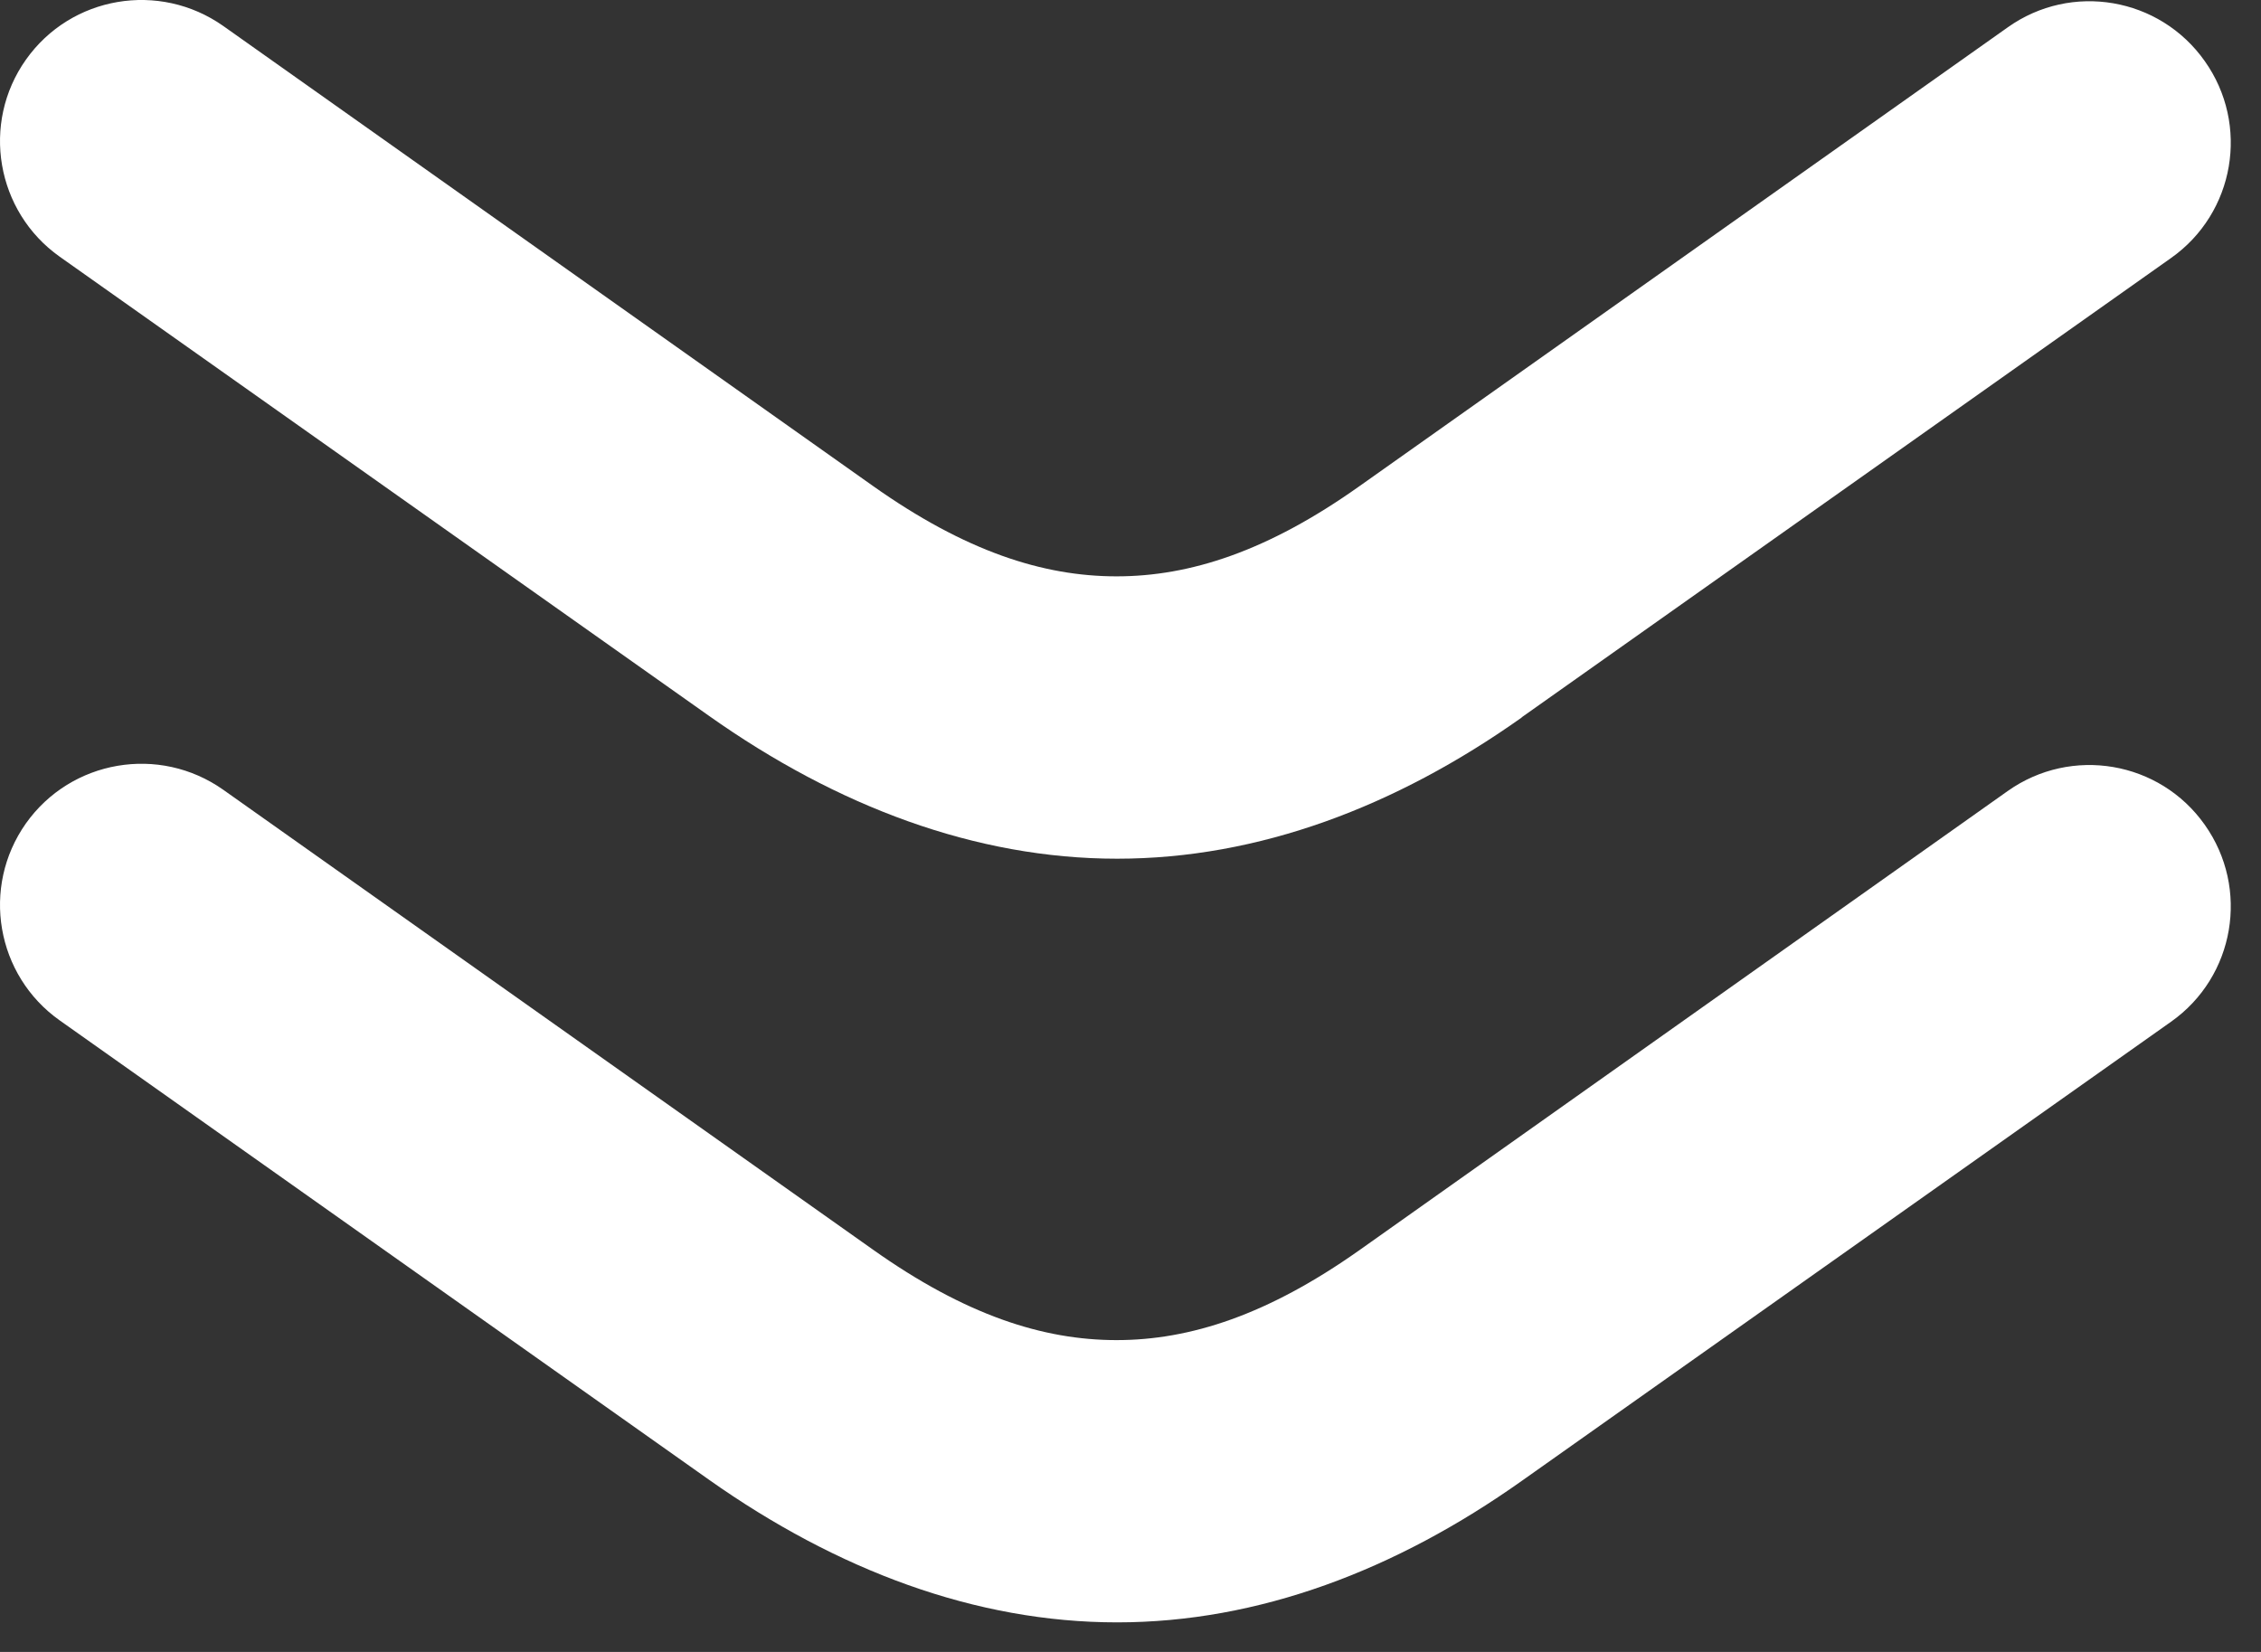 <svg width="52" height="38" viewBox="0 0 52 38" fill="none" xmlns="http://www.w3.org/2000/svg">
<rect x="0" y="0" width="52" height="38" fill="#333333" stroke="none"/>
<path d="M25.692 37.32C28.947 37.32 32.103 36.119 34.999 34.065L49.93 23.504C51.4 22.467 51.744 20.436 50.706 18.972C49.67 17.504 47.64 17.159 46.175 18.196L31.249 28.769C29.16 30.243 27.378 30.827 25.68 30.827C23.982 30.827 22.195 30.249 20.066 28.738L5.134 18.167C3.664 17.129 1.634 17.478 0.596 18.941C-0.44 20.41 -0.09 22.436 1.372 23.472L16.306 34.039C19.249 36.119 22.436 37.32 25.692 37.32Z" fill="white"/>
<path d="M25.692 19.753C28.947 19.753 32.103 18.557 34.999 16.504L34.999 16.499L49.93 5.936C51.4 4.899 51.744 2.868 50.706 1.405C49.67 -0.064 47.64 -0.413 46.175 0.629L31.249 11.195C29.16 12.675 27.378 13.258 25.68 13.258C23.982 13.258 22.195 12.68 20.066 11.171L5.134 0.597C3.664 -0.438 1.634 -0.095 0.596 1.373C-0.44 2.838 -0.09 4.867 1.372 5.904L16.306 16.467C19.249 18.55 22.436 19.753 25.692 19.753Z" fill="white"/>
</svg>
